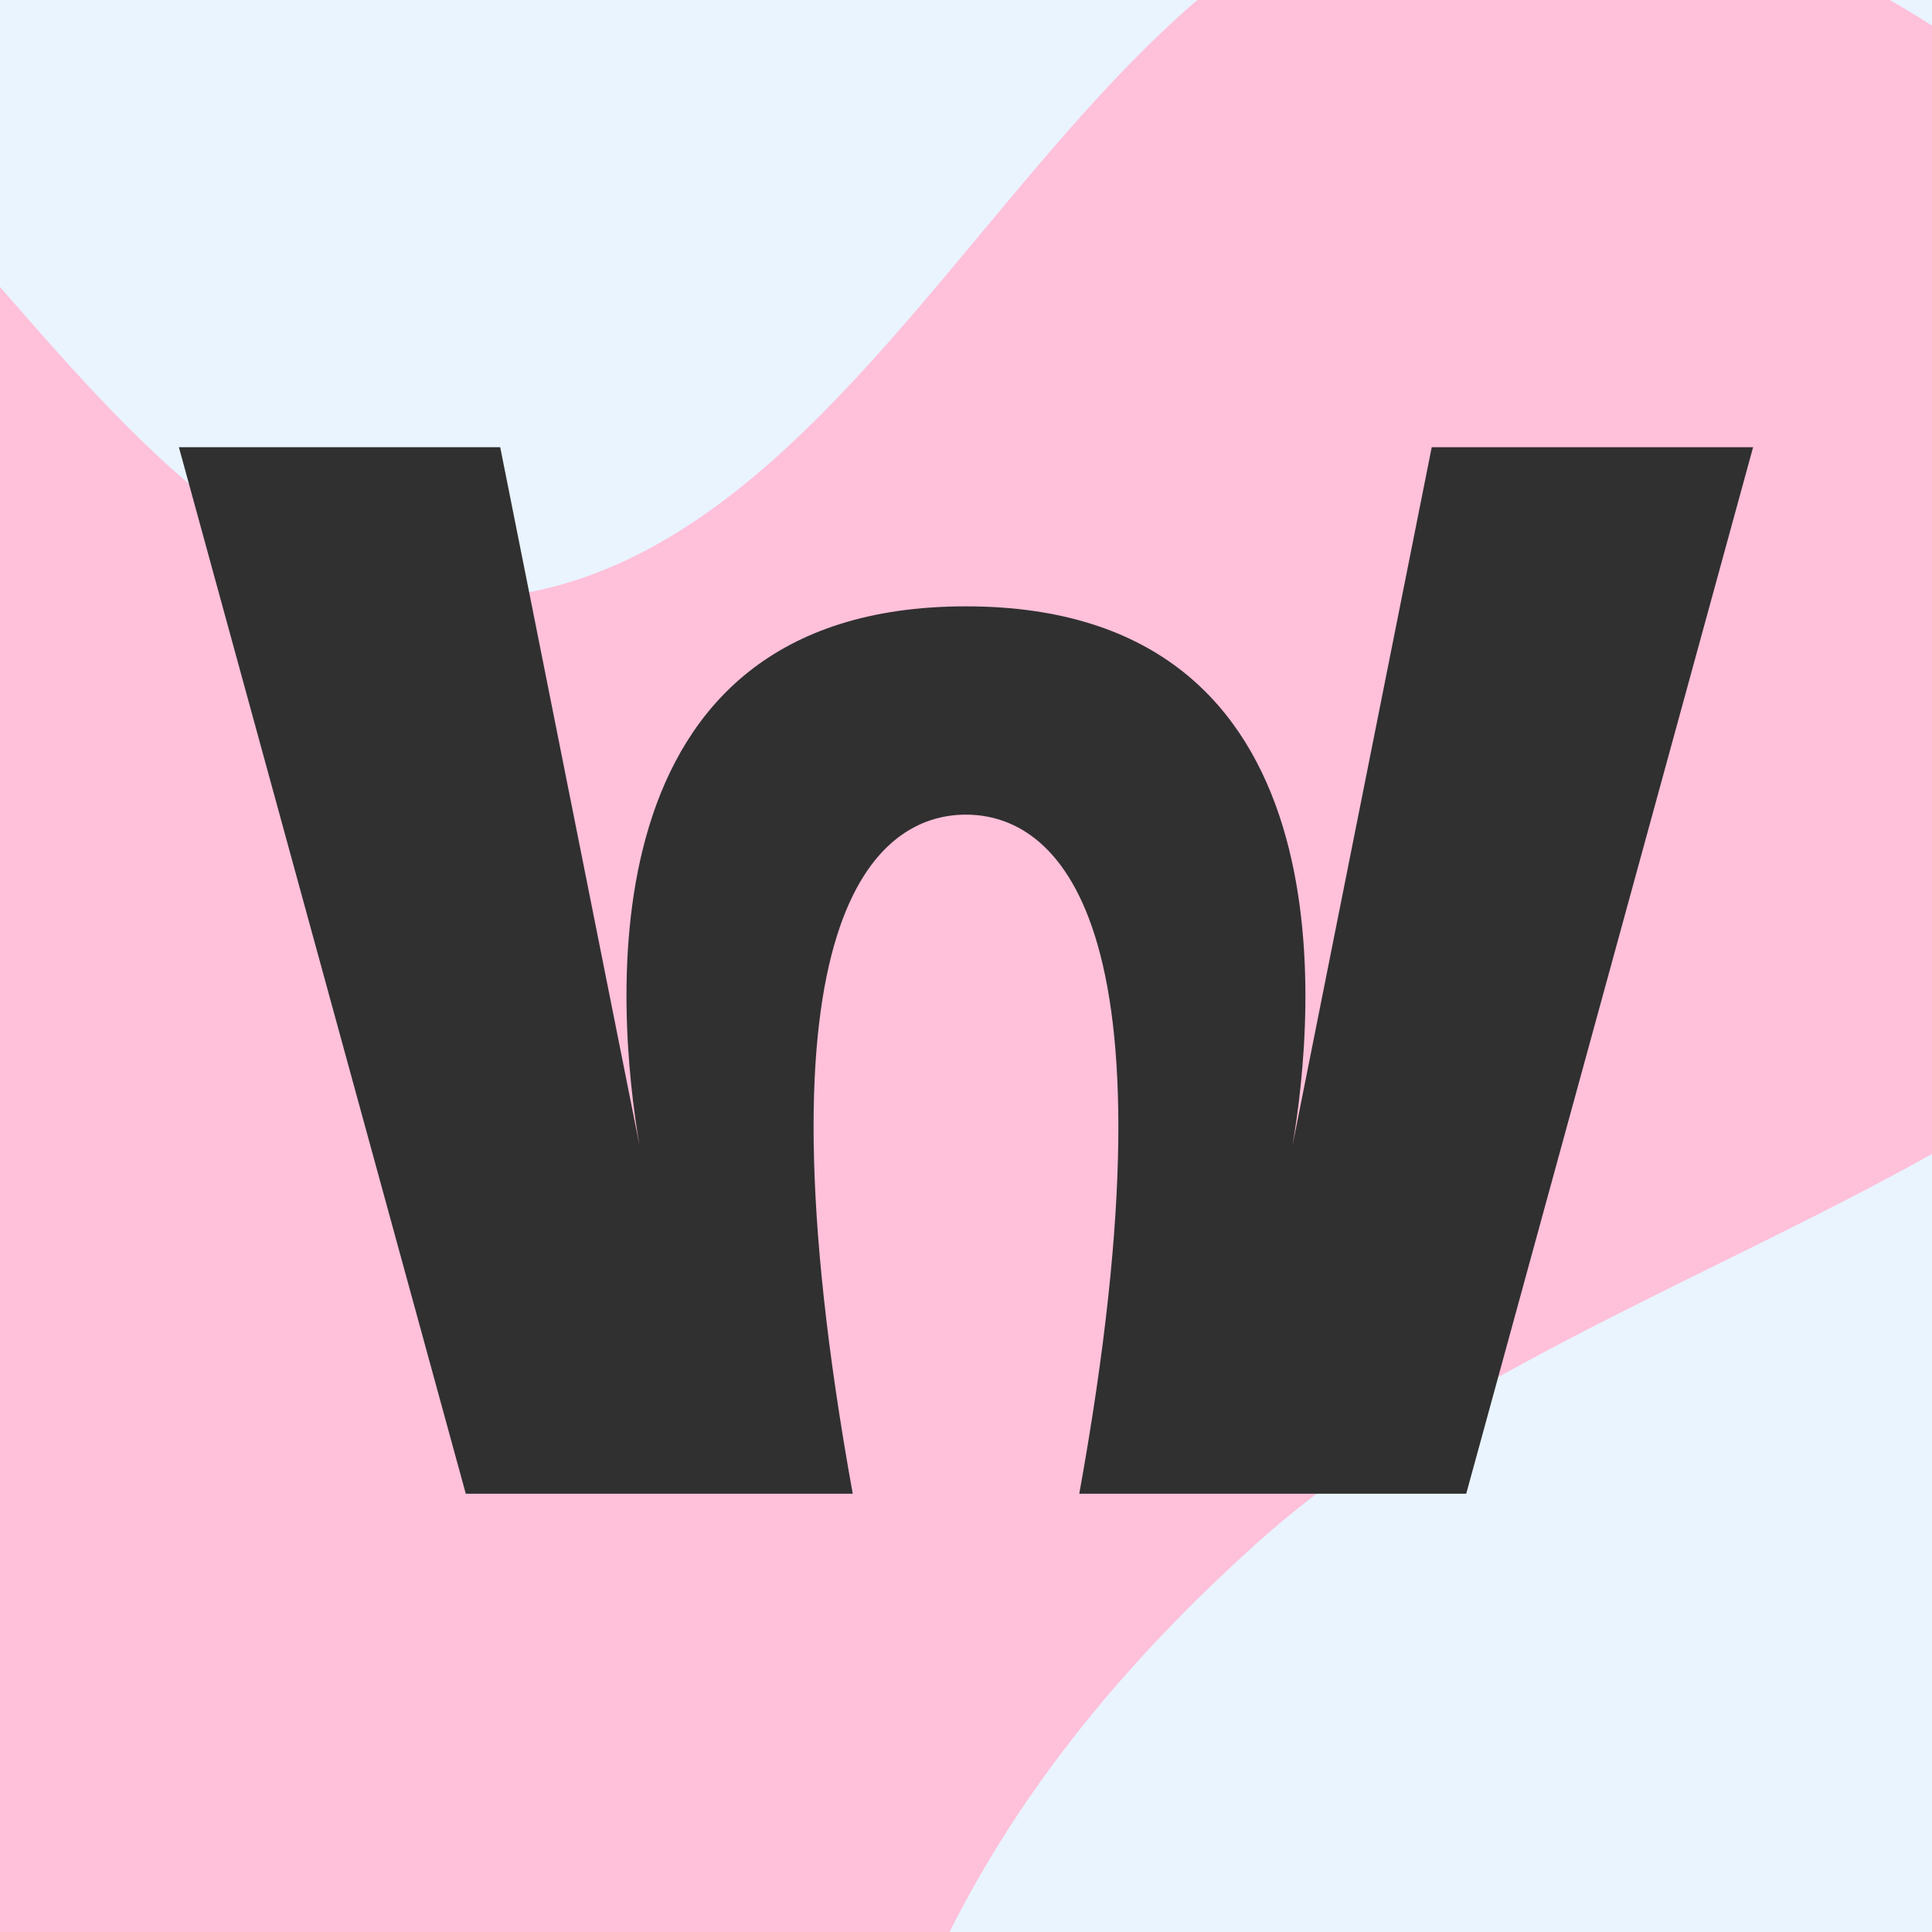 <?xml version="1.0" encoding="UTF-8"?> <svg xmlns="http://www.w3.org/2000/svg" width="32" height="32" viewBox="0 0 32 32" fill="none"><rect x="0" y="0" width="32" height="32" fill="#808080" stroke="none"/><g clip-path="url(#clip0_200_60)"><rect width="32" height="32" fill="#E9F4FF"></rect><path fill-rule="evenodd" clip-rule="evenodd" d="M7.848 9.919C14.979 9.583 17.817 -2.383 24.947 -2.026C31.504 -1.698 39.536 4.998 38.566 11.457C37.418 19.101 26.558 20.383 20.802 25.573C18.694 27.475 16.934 29.564 15.675 32.102C12.471 38.557 14.26 48.342 7.848 51.678C2.221 54.606 -6.684 50.862 -9.57 45.236C-12.686 39.16 -3.58 32.247 -5.481 25.694C-7.261 19.555 -18.365 19.064 -19.004 12.707C-19.588 6.907 -13.94 0.137 -8.113 -0.468C-1.631 -1.141 1.338 10.226 7.848 9.919Z" fill="#FFC0DA"></path><path fill-rule="evenodd" clip-rule="evenodd" d="M8.285 7.407H2.963L7.715 24.741H14.124C12.386 15.123 14.531 13.493 15.998 13.493C17.464 13.493 19.614 15.123 17.876 24.741H24.285L29.037 7.407H23.714L21.407 18.977C21.781 16.78 22.407 10.043 15.998 10.043C9.599 10.043 10.215 16.758 10.591 18.966L8.285 7.407Z" fill="#303030"></path></g><defs><clipPath id="clip0_200_60"><rect width="32" height="32" fill="white"></rect></clipPath></defs></svg> 